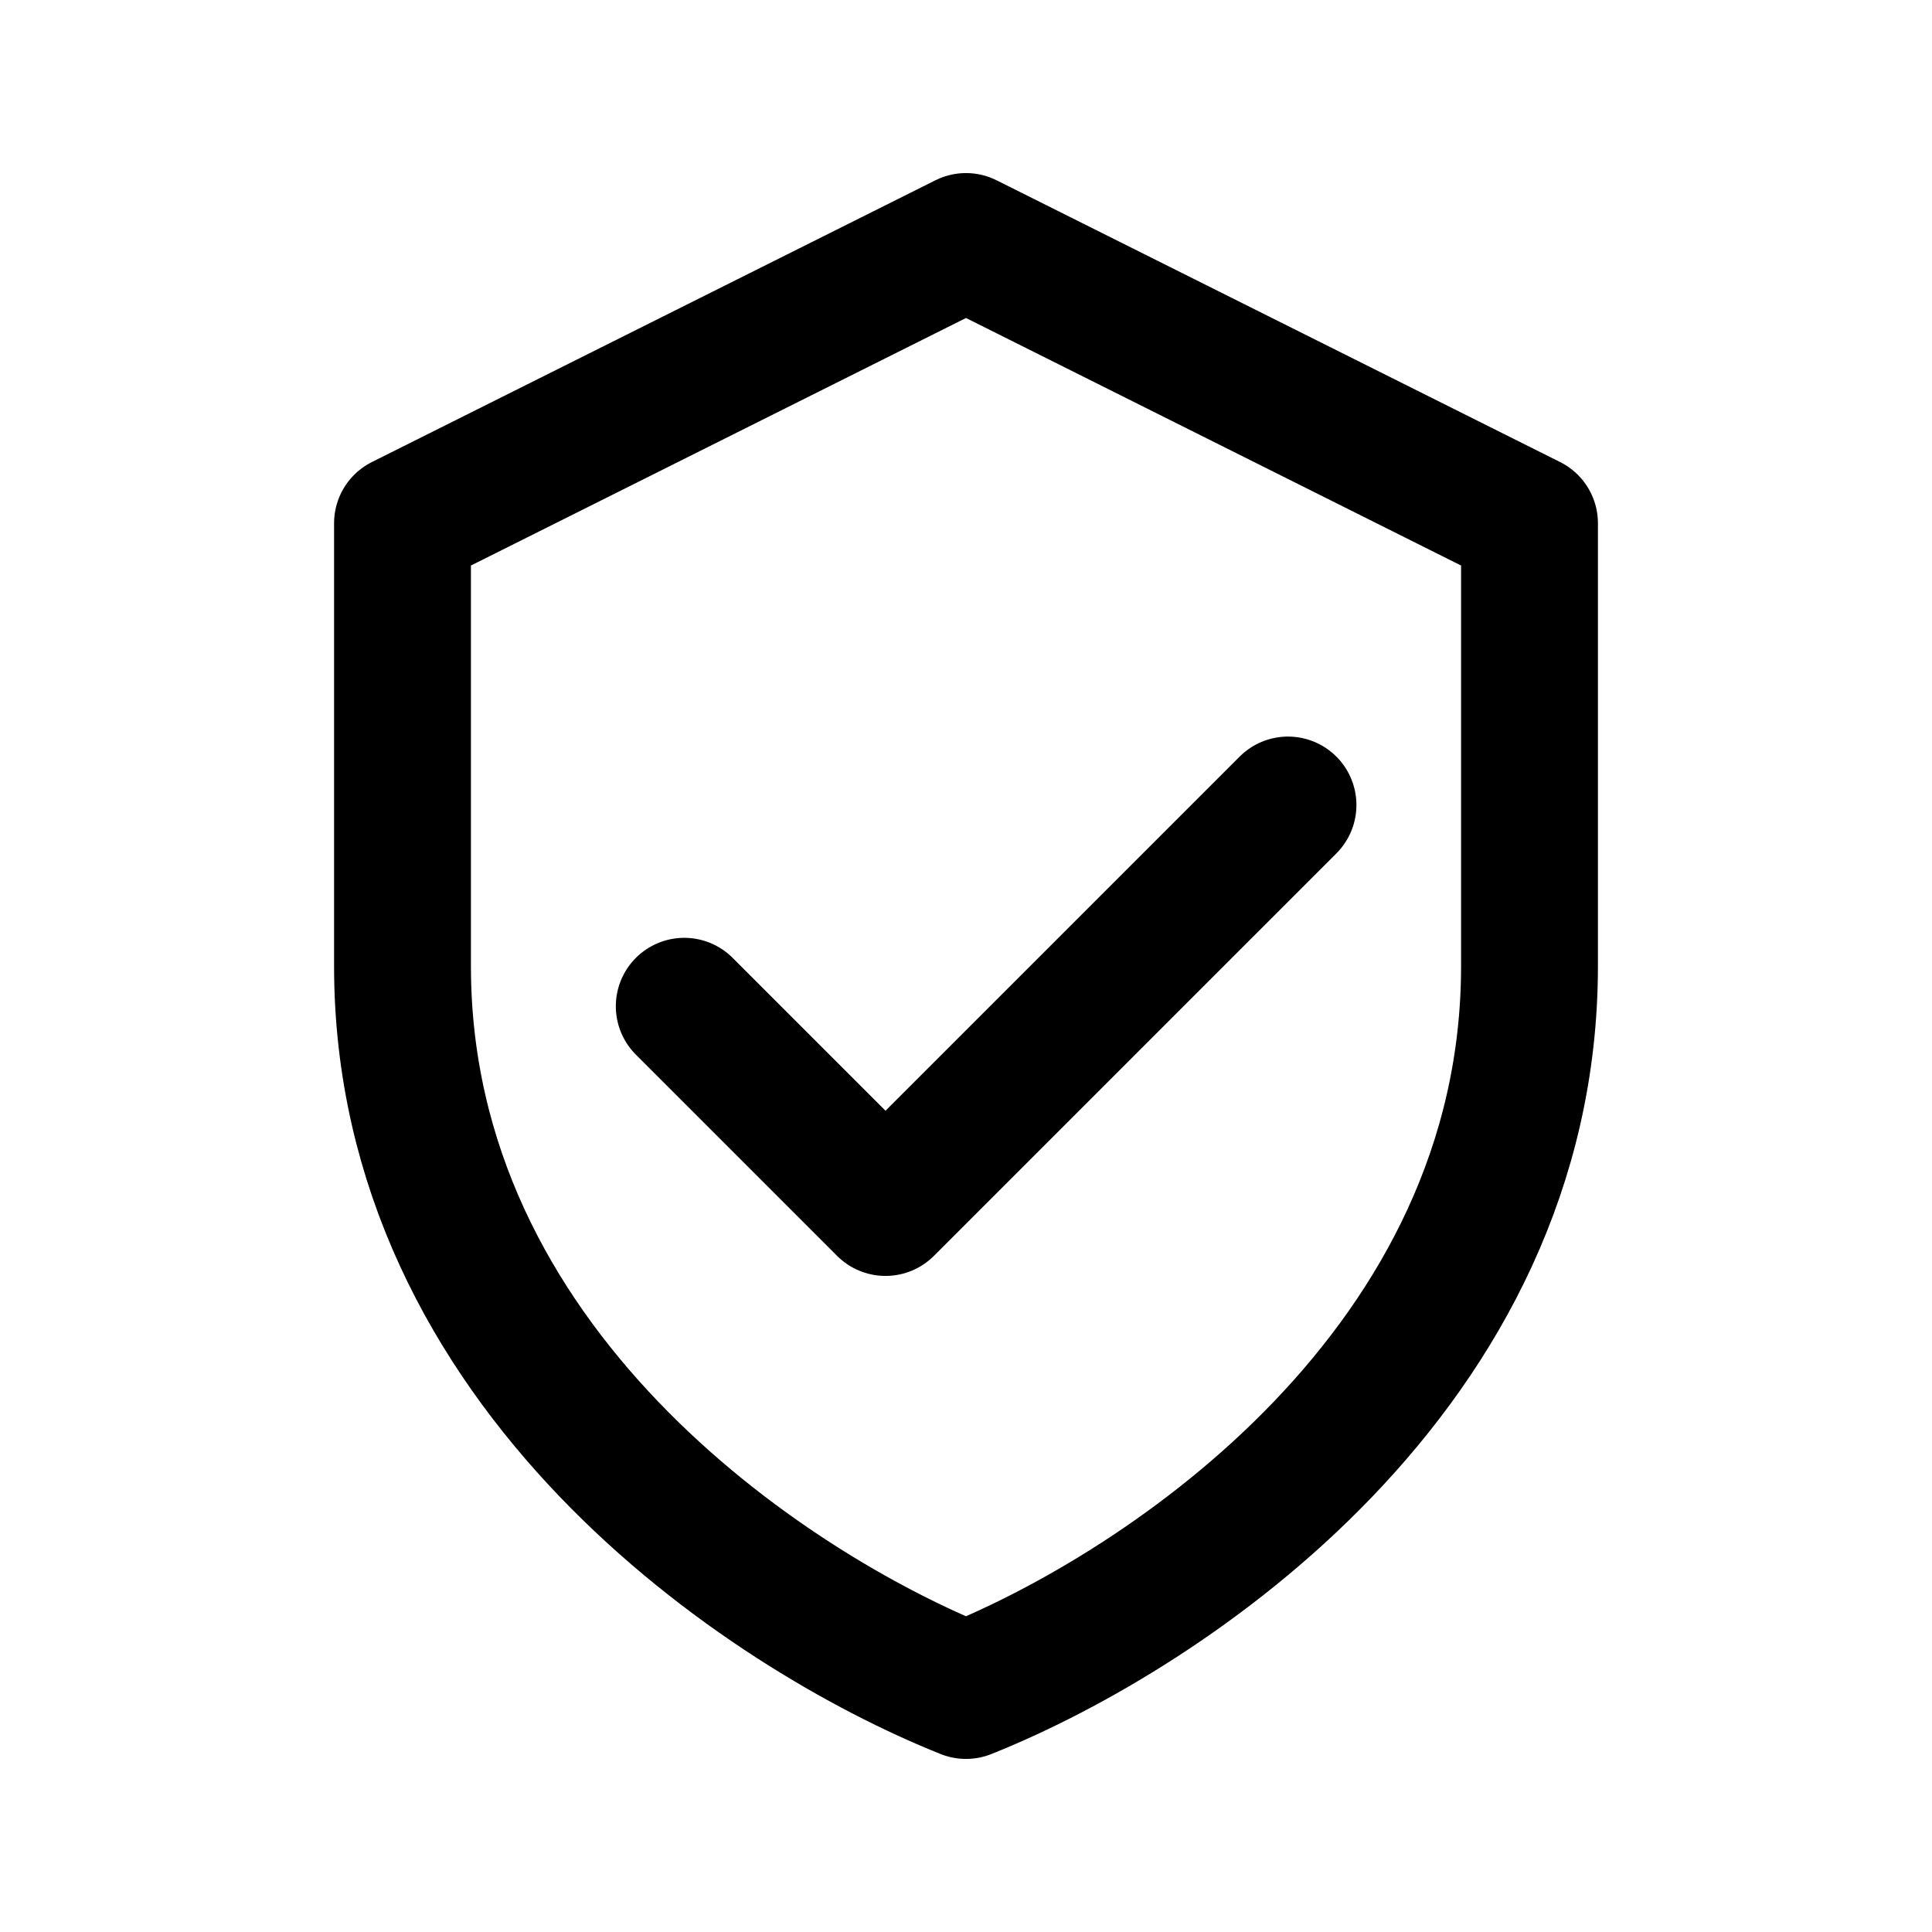 <svg viewBox="0 0 24 24" fill="none" xmlns="http://www.w3.org/2000/svg">
  <path d="M12 3l7 3.5V12c0 5-4.5 8-7 9-2.5-1-7-4-7-9V6.5L12 3z" stroke="currentColor" stroke-width="1.7" stroke-linejoin="round"/>
  <path d="M8.5 12.5l2.5 2.5 5-5" stroke="currentColor" stroke-width="1.7" stroke-linecap="round" stroke-linejoin="round"/>
</svg>
